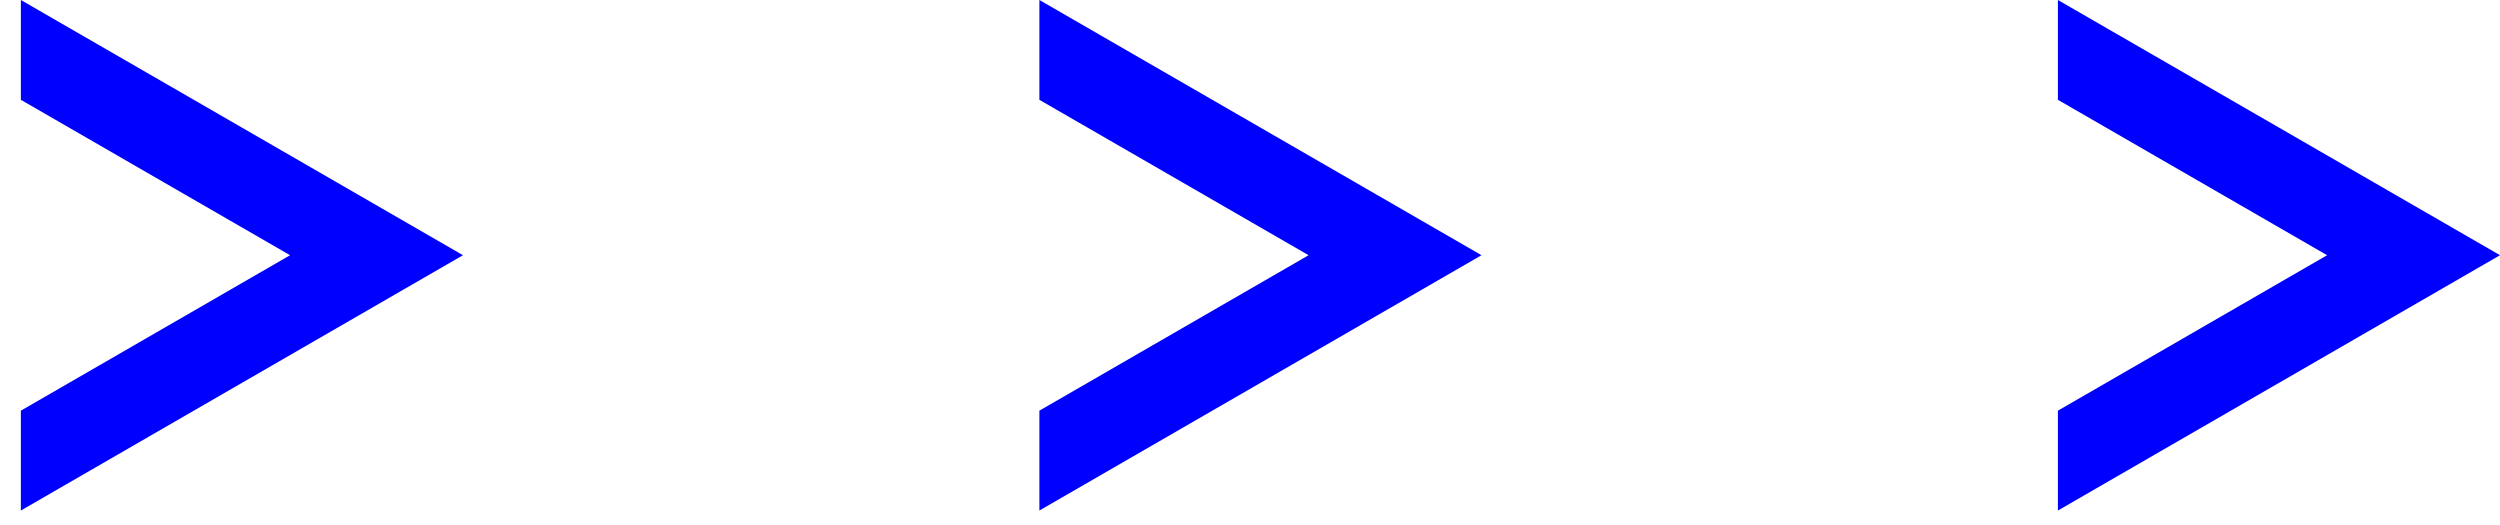 <svg xmlns="http://www.w3.org/2000/svg" width="81" height="17" viewBox="0 0 81 17">
    <g fill="#00F" fill-rule="evenodd">
        <path d="M15 8.269L7.838 4.134.676 0v3.234l1.56.9 7.162 4.135-7.162 4.136-1.56.9v3.236l7.162-4.136zM48 8.269l-7.162-4.135L33.676 0v3.234l1.56.9 7.162 4.135-7.162 4.136-1.56.9v3.236l7.162-4.136zM81 8.269l-7.162-4.135L66.676 0v3.234l1.56.9 7.162 4.135-7.162 4.136-1.56.9v3.236l7.162-4.136z"/>
    </g>
</svg>
